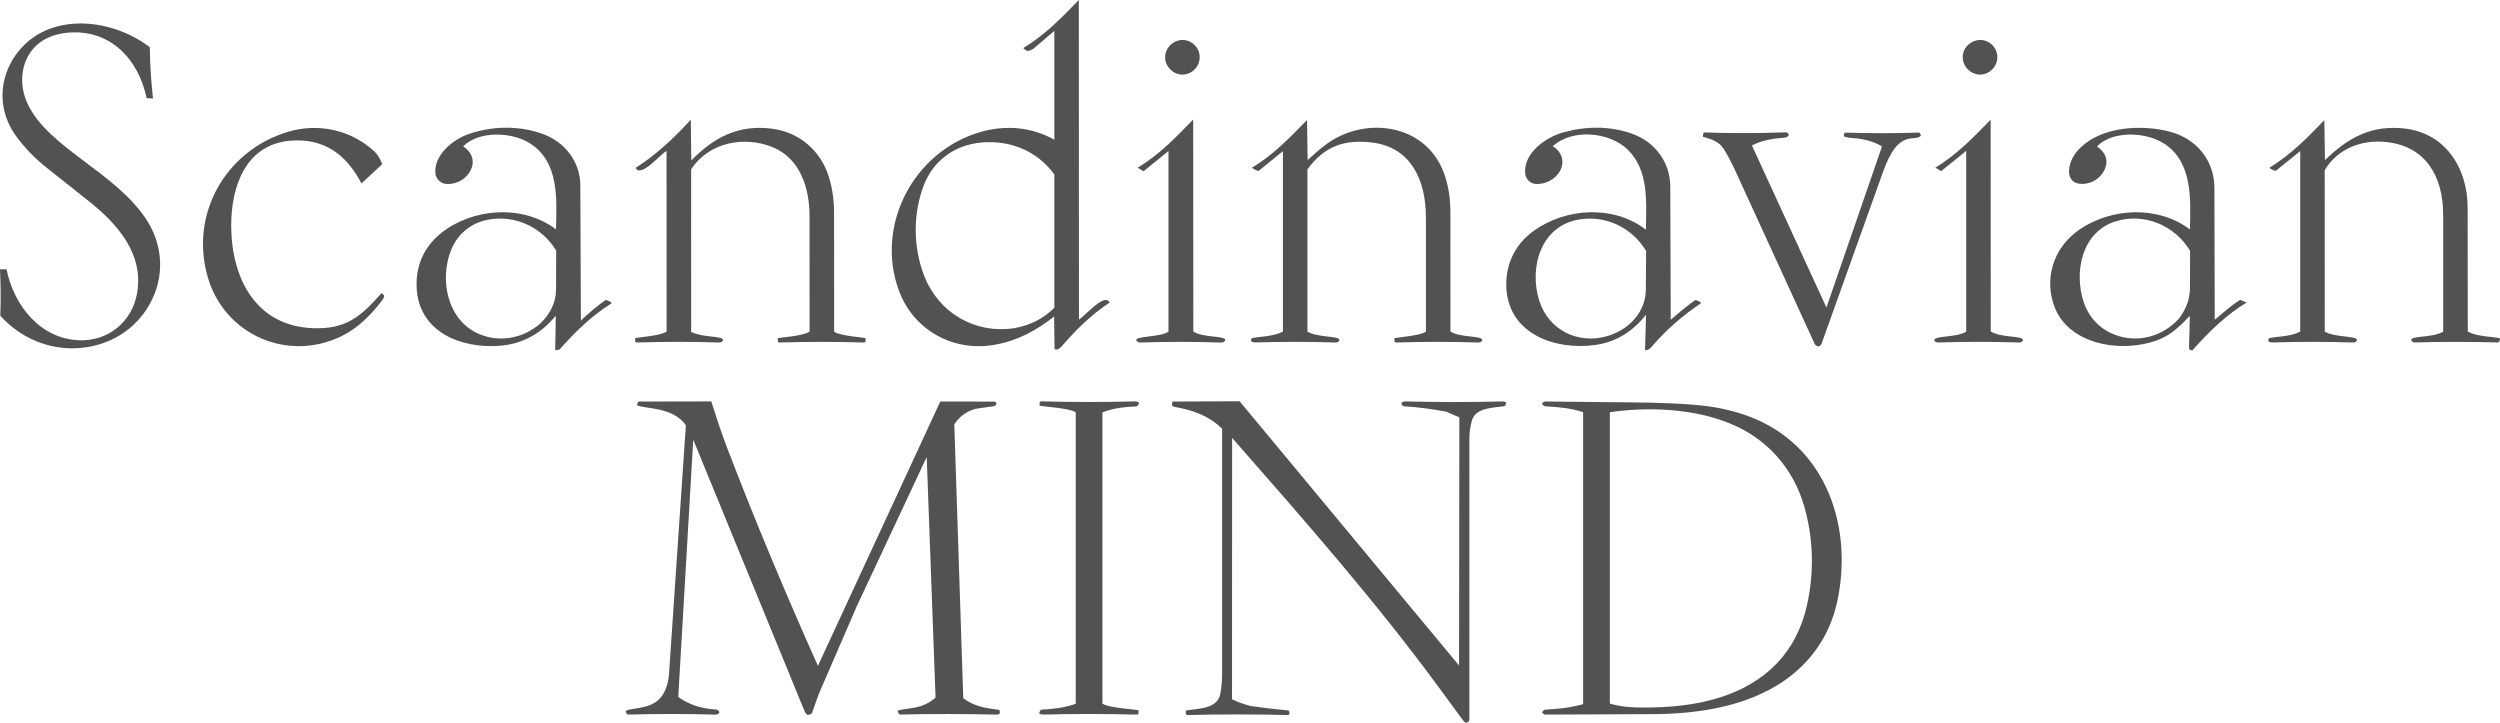 <svg width="256" height="74" viewBox="0 0 256 74" fill="none" xmlns="http://www.w3.org/2000/svg">
<g clip-path="url(#clip0_3469_7110)">
<path d="M94.895 46.798L87.753 62.038L83.83 71.091L83.147 73.017C83.101 73.147 82.74 73.238 82.638 73.174C82.537 73.111 82.44 72.956 82.354 72.745L70.989 45.025L69.454 71.373C70.644 72.217 71.927 72.58 73.332 72.654C73.431 72.659 73.636 72.803 73.659 72.897C73.692 73.04 73.497 73.185 73.263 73.177C70.339 73.088 67.208 73.096 64.302 73.172C64.159 73.174 64.027 72.809 64.116 72.768C64.812 72.458 66.461 72.623 67.501 71.592C68.143 70.954 68.441 69.979 68.507 68.996L70.234 43.547C68.9 41.646 66.131 41.9 65.252 41.507C65.178 41.474 65.323 41.146 65.402 41.12L72.836 41.105C73.36 42.759 73.847 44.258 74.462 45.868C77.356 53.426 80.446 60.783 83.754 68.183L96.285 41.115L101.882 41.123L102.037 41.275C102.093 41.331 101.905 41.578 101.819 41.59L100.218 41.814C99.148 41.961 98.323 42.563 97.72 43.447L98.638 71.5C99.679 72.28 100.777 72.486 101.976 72.644L102.304 72.687C102.378 72.697 102.383 72.959 102.38 73.037C102.375 73.136 102.215 73.182 101.923 73.174C98.94 73.096 94.987 73.101 92.199 73.167C92.004 73.172 91.867 72.773 91.95 72.748C92.954 72.468 94.422 72.666 95.8 71.432L94.895 46.798Z" fill="#525252"/>
<path d="M182.643 69.748C178.781 72.377 173.816 73.111 169.192 73.129L158.269 73.172C158.153 73.172 157.957 73.078 157.934 72.989C157.901 72.857 158.109 72.671 158.252 72.664C159.581 72.595 160.752 72.481 162.111 72.105V42.208C160.836 41.776 159.575 41.687 158.249 41.608C158.158 41.603 157.947 41.463 157.924 41.374C157.891 41.245 158.081 41.11 158.254 41.113L164.499 41.179C167.498 41.209 170.391 41.204 173.377 41.441C175.417 41.601 177.287 41.954 179.18 42.673C187.008 45.647 189.808 53.977 188.118 61.662C187.379 65.022 185.466 67.819 182.641 69.745L182.643 69.748ZM185.036 61.969C185.786 58.6 185.697 55.133 184.747 51.833C183.619 47.926 180.903 44.883 177.16 43.371C173.509 41.855 168.816 41.623 164.848 42.213V72.044C165.976 72.379 167.05 72.45 168.186 72.453C170.92 72.458 173.57 72.232 176.167 71.404C180.811 69.92 183.964 66.793 185.036 61.971V61.969Z" fill="#525252"/>
<path d="M149.743 73.667L147.392 70.464C140.842 61.535 133.583 53.299 126.169 44.837L126.159 71.605C126.799 71.919 127.351 72.092 128.014 72.29C129.259 72.473 130.735 72.641 131.912 72.75C132.084 72.765 132.092 73.223 131.899 73.218C128.603 73.144 124.955 73.126 121.571 73.223C121.383 73.228 121.375 72.755 121.517 72.737C122.833 72.562 124.647 72.537 124.945 71.107C125.102 70.347 125.143 69.679 125.143 68.863V43.902C123.812 42.589 122.185 42.007 120.389 41.69C120.305 41.674 120.13 41.608 120.064 41.568C119.975 41.514 120.023 41.242 120.056 41.12L126.934 41.087L149.407 68.147L149.438 42.739L148.111 42.162C146.668 41.885 145.263 41.692 143.762 41.608C143.645 41.601 143.492 41.382 143.513 41.27C143.53 41.169 143.762 41.098 143.914 41.103C147.255 41.189 150.482 41.194 153.823 41.108C153.94 41.105 154.11 41.141 154.184 41.174C154.28 41.217 154.158 41.588 154.039 41.603C152.738 41.763 151.018 41.768 150.69 43.176C150.548 43.78 150.464 44.25 150.464 44.911V73.685C150.464 73.921 150.154 74.041 150.065 73.998C149.976 73.954 149.854 73.822 149.745 73.672L149.743 73.667Z" fill="#525252"/>
<path d="M107.942 32.41C106.064 33.886 104.105 34.935 101.727 35.326C97.558 36.012 93.543 33.792 92.057 29.778C89.57 23.069 93.566 15.455 100.452 13.502C103.003 12.778 105.64 13.007 107.965 14.305V3.163L105.808 5.002C105.632 5.091 105.394 5.22 105.256 5.218C105.119 5.215 104.865 5.02 104.786 4.916C106.987 3.582 108.625 1.908 110.472 0L110.485 32.732C111.125 32.328 113.156 29.925 113.618 30.987C111.679 32.288 110.29 33.662 108.77 35.405C108.557 35.651 108.293 35.892 107.985 35.753L107.944 32.41H107.942ZM103.841 33.609C105.485 33.314 106.821 32.651 107.965 31.513V17.864C106.199 15.443 103.424 14.32 100.464 14.597C97.733 14.853 95.52 16.456 94.549 19.091C93.48 21.999 93.513 25.33 94.631 28.226C96.092 32.011 99.796 34.208 103.841 33.609Z" fill="#525252"/>
<path d="M250.177 21.959C250.177 18.039 248.38 14.975 244.356 14.543C241.812 14.272 239.376 15.224 238.05 17.422L238.055 33.949C239.046 34.566 241.259 34.378 241.353 34.79C241.383 34.917 241.159 35.08 240.984 35.074C238.182 34.983 235.514 34.988 232.719 35.067C232.587 35.069 232.419 35.044 232.348 35.006C232.277 34.968 232.257 34.693 232.33 34.658C232.783 34.447 234.528 34.526 235.544 33.947V15.473L233.044 17.493C232.841 17.483 232.541 17.323 232.381 17.185C234.508 15.864 236.159 14.256 238.011 12.288L238.075 16.393C240.438 14.119 242.763 12.788 246.19 13.156C250.415 13.614 252.684 17.216 252.687 21.265L252.7 33.952C253.703 34.508 255.444 34.465 255.972 34.65C256.066 34.683 255.919 35.072 255.802 35.069C253.04 34.996 250.006 34.98 247.234 35.072C247.054 35.077 246.871 34.858 246.914 34.767C247.107 34.373 249.115 34.587 250.182 33.959V21.959H250.177Z" fill="#525252"/>
<path d="M146.008 22.213C146.008 18.486 144.506 15.133 140.614 14.612C137.72 14.226 135.618 14.952 133.881 17.348V33.949C134.902 34.587 137.016 34.361 137.156 34.795C137.191 34.907 136.978 35.082 136.815 35.074C134.01 34.983 131.342 34.988 128.547 35.067C128.415 35.069 128.25 35.044 128.177 35.006C128.103 34.968 128.085 34.693 128.159 34.658C128.611 34.447 130.356 34.526 131.373 33.947V15.478L128.873 17.511C128.634 17.447 128.4 17.328 128.192 17.18C130.357 15.87 131.952 14.223 133.842 12.288L133.903 16.388C134.805 15.575 135.616 14.815 136.65 14.226C140.553 12.001 146.033 12.961 147.817 17.615C148.327 18.951 148.52 20.315 148.52 21.771L148.526 33.952C149.486 34.577 151.691 34.366 151.793 34.79C151.823 34.917 151.6 35.08 151.425 35.074C148.625 34.986 145.949 34.986 143.162 35.067C143.035 35.069 142.822 35.085 142.814 35.006L142.781 34.653C142.771 34.551 145.39 34.414 146.015 33.964V22.215L146.008 22.213Z" fill="#525252"/>
<path d="M82.898 22.154C82.898 19.223 81.919 16.19 79.079 15.054C76.238 13.918 72.615 14.521 70.771 17.351L70.776 33.982C71.85 34.569 73.944 34.378 74.04 34.79C74.071 34.917 73.85 35.08 73.672 35.074C70.872 34.983 68.197 34.988 65.407 35.067C65.282 35.069 65.067 35.082 65.059 35.003L65.026 34.65C65.016 34.544 67.638 34.419 68.26 33.954L68.255 15.453C67.539 15.872 65.618 18.23 65.084 17.193C67.203 15.841 68.939 14.206 70.735 12.26L70.791 16.433C73.126 14.028 75.651 12.727 79.097 13.184C81.851 13.55 84.026 15.415 84.859 18.067C85.238 19.273 85.408 20.485 85.408 21.781L85.416 33.964C86.058 34.439 88.658 34.541 88.647 34.653L88.614 35.003C88.607 35.082 88.393 35.069 88.266 35.067C85.487 34.991 82.793 34.988 80.016 35.067C79.884 35.069 79.673 35.082 79.666 35.003L79.635 34.65C79.628 34.554 82.179 34.455 82.9 33.957L82.895 22.154H82.898Z" fill="#525252"/>
<path d="M15.336 31.127C13.837 33.822 11.144 35.415 8.12 35.641C5.018 35.872 2.071 34.602 0.028 32.328C0.097 30.677 0.076 29.239 0 27.583L0.668 27.573C1.418 31.267 4.106 34.691 8.092 34.843C11.073 34.955 13.502 32.971 14.03 30.065C14.759 26.054 12.071 22.965 9.124 20.625L4.807 17.198C3.59 16.233 2.541 15.166 1.634 13.918C-0.081 11.566 -0.206 8.541 1.326 6.056C4.357 1.146 11.174 1.649 15.341 4.837C15.361 6.694 15.473 8.274 15.666 10.078L15.016 10.055C14.172 6.049 11.306 2.977 6.962 3.343C5.44 3.473 4.009 4.072 3.123 5.352C2.061 6.887 2.03 8.873 2.805 10.578C4.891 15.168 11.977 17.666 15.102 22.66C16.711 25.231 16.858 28.396 15.339 31.124L15.336 31.127Z" fill="#525252"/>
<path d="M154.257 29.57C154.1 27.164 155.111 25.05 157.012 23.668C160.277 21.293 165.178 20.942 168.544 23.516C168.57 20.678 168.864 17.419 166.651 15.298C164.779 13.504 160.996 13.151 159.001 14.975C159.959 15.529 160.292 16.662 159.674 17.622C159.187 18.382 158.313 18.839 157.385 18.844C156.692 18.847 156.201 18.344 156.171 17.66C156.074 15.62 158.285 14.051 160.106 13.548C162.446 12.902 164.941 12.88 167.228 13.73C169.515 14.582 171.029 16.642 171.037 19.124L171.082 32.75C171.903 32.034 172.764 31.305 173.567 30.746C173.72 30.682 174.129 30.926 174.205 31.033C172.307 32.306 170.61 33.766 169.113 35.537C168.943 35.737 168.692 35.88 168.453 35.859L168.554 32.232C167.182 33.959 165.48 35.034 163.331 35.328C159.268 35.885 154.557 34.226 154.252 29.567L154.257 29.57ZM164.631 34.404C166.837 33.741 168.519 31.932 168.534 29.648L168.562 25.698C167.124 23.308 164.438 22.009 161.671 22.479C157.766 23.142 156.554 27.418 157.619 30.791C158.559 33.774 161.585 35.318 164.629 34.404H164.631Z" fill="#525252"/>
<path d="M210.228 30.995C209.367 28.053 210.5 25.162 212.97 23.483C216.168 21.308 220.915 20.998 224.248 23.491C224.332 20.262 224.52 16.362 221.367 14.564C219.494 13.497 216.28 13.413 214.735 14.988C215.541 15.575 215.904 16.279 215.597 17.155C215.198 18.296 214.001 19.004 212.799 18.793C212.141 18.677 211.826 18.077 211.869 17.437C211.933 16.505 212.408 15.72 213.086 15.074C215.333 12.935 219.372 12.735 222.21 13.487C224.899 14.198 226.751 16.408 226.756 19.238L226.789 32.745C227.752 31.942 228.496 31.251 229.393 30.708L230.056 30.974C228.047 32.199 226.332 33.837 224.736 35.615L224.515 35.862C224.451 35.933 224.152 35.801 224.157 35.684L224.24 32.346C223.201 33.421 222.315 34.302 220.973 34.81C217.154 36.253 211.483 35.265 210.236 30.995H210.228ZM223.153 32.593C223.842 31.66 224.246 30.644 224.251 29.514L224.266 25.688C222.701 23.064 219.527 21.748 216.608 22.675C213.13 23.78 212.36 27.928 213.376 30.944C213.9 32.498 215.017 33.69 216.552 34.277C218.874 35.166 221.474 34.475 223.156 32.59L223.153 32.593Z" fill="#525252"/>
<path d="M42.665 29.455C42.558 27.182 43.442 25.253 45.172 23.866C48.331 21.339 53.465 20.871 56.936 23.485C57.007 20.267 57.264 16.555 54.225 14.653C52.376 13.494 49.011 13.377 47.426 14.993C48.348 15.577 48.653 16.53 48.193 17.434C47.733 18.339 46.844 18.837 45.841 18.844C45.178 18.849 44.624 18.372 44.58 17.683C44.466 15.862 46.331 14.325 47.901 13.761C50.317 12.897 53.031 12.831 55.485 13.68C57.775 14.47 59.419 16.505 59.426 18.984L59.482 32.819C60.336 32.016 61.141 31.332 62.015 30.72C62.228 30.733 62.569 30.916 62.643 31.05C60.625 32.288 58.857 34.033 57.33 35.753C57.261 35.829 56.989 35.859 56.852 35.849L56.913 32.326C55.376 34.218 53.425 35.247 51.1 35.412C47.175 35.694 42.876 33.99 42.665 29.458V29.455ZM55.277 33.174C56.296 32.219 56.934 31.02 56.939 29.638L56.954 25.668C55.521 23.275 52.769 21.987 50.01 22.49C48.262 22.807 46.867 23.94 46.199 25.584C44.987 28.574 45.749 32.862 49.151 34.241C51.222 35.08 53.537 34.65 55.275 33.174H55.277Z" fill="#525252"/>
<path d="M116.217 73.172C113.054 73.093 109.99 73.091 106.822 73.172C106.707 73.174 106.534 73.136 106.463 73.108C106.367 73.07 106.491 72.677 106.654 72.666C107.589 72.618 109.073 72.494 110.155 72.059V42.223C109.512 41.755 106.43 41.631 106.44 41.517L106.473 41.166C106.481 41.09 106.695 41.1 106.822 41.103C109.985 41.181 113.049 41.189 116.22 41.098C116.382 41.093 116.606 41.164 116.626 41.268C116.647 41.372 116.471 41.613 116.339 41.618C115.237 41.669 114.027 41.768 112.889 42.233V72.052C113.532 72.522 116.614 72.641 116.601 72.755L116.568 73.108C116.56 73.185 116.349 73.174 116.217 73.169V73.172Z" fill="#525252"/>
<path d="M23.675 23.163C23.708 28.485 26.18 33.36 31.996 33.604C35.456 33.748 36.948 32.402 39.077 30.009C39.232 30.154 39.374 30.258 39.351 30.339C39.328 30.421 39.219 30.644 39.163 30.715C38.017 32.227 36.709 33.553 35.03 34.391C29.554 37.119 23.068 34.35 21.304 28.48C19.371 22.032 23.024 15.46 29.45 13.509C32.573 12.562 35.901 13.289 38.284 15.458C38.696 15.831 38.935 16.294 39.143 16.809L37.016 18.783C35.436 15.783 33.19 14.168 29.834 14.401C25.179 14.726 23.649 19.075 23.675 23.165V23.163Z" fill="#525252"/>
<path d="M196.414 13.57C196.64 13.563 196.749 13.857 196.66 13.936C195.979 14.554 194.414 13.151 192.847 17.531L186.505 35.26C186.472 35.349 186.246 35.486 186.152 35.473C186.058 35.461 185.87 35.316 185.819 35.206L177.851 17.826C177.424 16.893 177.03 16.075 176.502 15.239C176.106 14.615 175.455 14.315 174.769 14.119L174.429 14.023C174.33 13.995 174.411 13.624 174.474 13.56C177.185 13.652 180.1 13.654 182.91 13.548C183.019 13.543 183.197 13.753 183.169 13.837C183.136 13.944 182.925 14.076 182.79 14.089C181.594 14.188 180.473 14.343 179.396 14.892L187.026 31.49L192.717 14.991C191.604 14.33 190.463 14.172 189.262 14.096L188.868 13.992C188.769 13.967 188.804 13.576 188.954 13.581C191.261 13.649 193.982 13.67 196.411 13.576L196.414 13.57Z" fill="#525252"/>
<path d="M198.078 34.884C197.89 34.335 200.337 34.609 201.34 33.957V15.448L198.777 17.521L198.18 17.17C200.352 15.844 201.971 14.185 203.841 12.252L203.853 33.936C204.9 34.607 207.014 34.35 207.151 34.792C207.187 34.907 206.973 35.08 206.811 35.074C203.952 34.983 201.257 34.983 198.406 35.072C198.304 35.074 198.106 34.97 198.076 34.884H198.078Z" fill="#525252"/>
<path d="M116.39 34.902C116.004 34.389 118.867 34.554 119.652 33.959V15.466L117.096 17.536L116.494 17.175C118.674 15.859 120.277 14.2 122.183 12.237L122.196 33.952C123.204 34.599 125.328 34.355 125.465 34.795C125.501 34.907 125.288 35.082 125.128 35.077C122.269 34.986 119.576 34.988 116.72 35.074C116.629 35.077 116.443 34.973 116.39 34.904V34.902Z" fill="#525252"/>
<path d="M120.554 4.181C121.525 3.854 122.511 4.461 122.775 5.352C123.039 6.244 122.567 7.268 121.553 7.573C120.714 7.824 119.777 7.377 119.416 6.463C119.083 5.617 119.528 4.529 120.557 4.181H120.554Z" fill="#525252"/>
<path d="M202.235 4.181C203.221 3.856 204.184 4.458 204.455 5.358C204.727 6.257 204.234 7.255 203.236 7.57C202.4 7.834 201.447 7.364 201.097 6.468C200.746 5.571 201.208 4.522 202.235 4.181Z" fill="#525252"/>
</g>
<defs>
<clipPath id="clip0_3469_7110">
<rect width="256" height="74" fill="white"/>
</clipPath>
</defs>
</svg>
